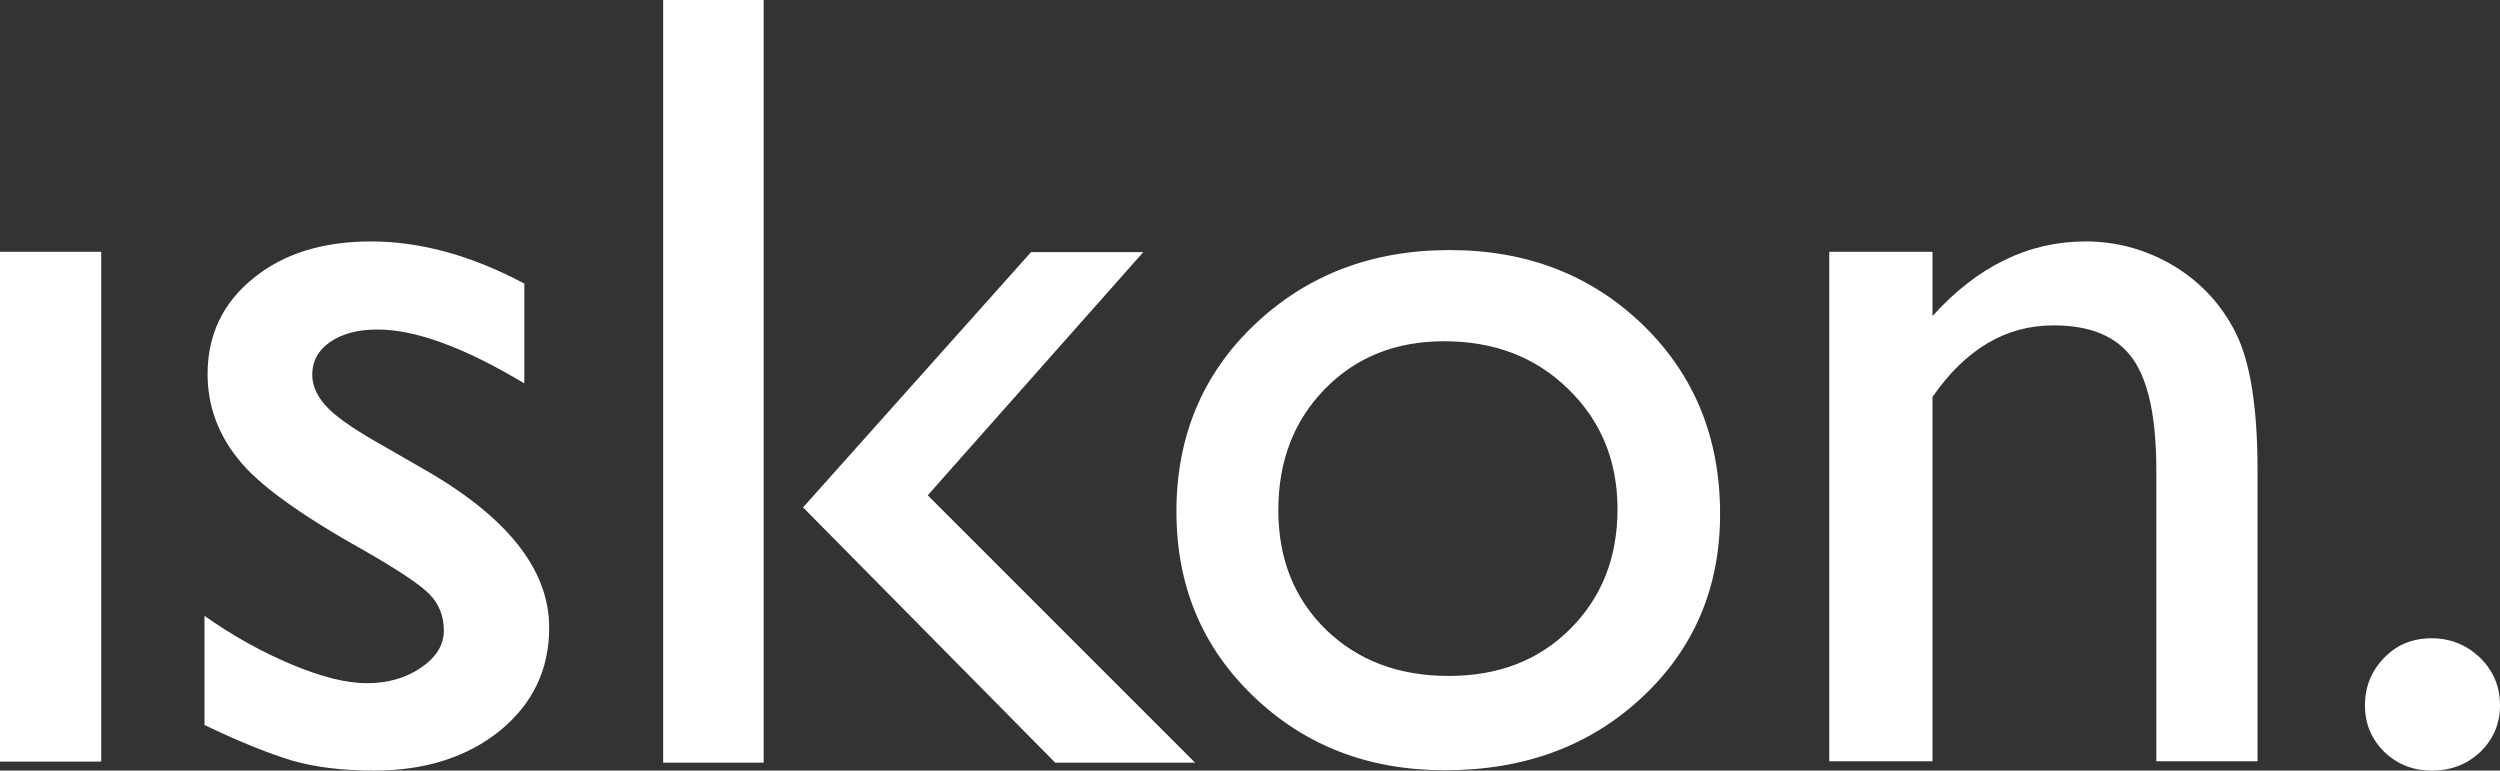 <?xml version="1.0" encoding="utf-8"?>
<!-- Generator: Adobe Illustrator 24.3.0, SVG Export Plug-In . SVG Version: 6.00 Build 0)  -->
<svg version="1.1" id="Layer_1" xmlns="http://www.w3.org/2000/svg" xmlns:xlink="http://www.w3.org/1999/xlink" x="0px" y="0px"
	 viewBox="0 0 723.8 223.1" style="enable-background:new 0 0 723.8 223.1;" xml:space="preserve">
<rect x="0" y="0" width="723.8" height="223.1" fill="#333333" stroke="none"/>
<style type="text/css">
	.st0{fill-rule:evenodd;clip-rule:evenodd;fill:#FFFFFF;}
</style>
<path class="st0" d="M192,220.8h29.1V0H192V220.8z M0,220.5h29.3V72.9H0V220.5z M122.1,135.5l-10.4-6c-7.9-4.4-13.5-8.1-16.6-11.2
	c-3.1-3.1-4.7-6.4-4.7-9.8c0-3.9,1.7-7.1,5.2-9.5c3.5-2.4,8-3.6,13.7-3.6c11,0,25.2,5.2,42.5,15.6V82.1c-15.2-8.1-30-12.2-44.4-12.2
	c-13.9,0-25.3,3.5-34.1,10.7c-8.8,7.1-13.2,16.4-13.2,27.7c0,8.8,2.8,17,8.7,24.4c5.8,7.5,18.2,16.4,37,26.9
	c9.4,5.4,15.6,9.5,18.4,12.3c2.9,2.9,4.3,6.4,4.3,10.7c0,4.1-2.2,7.7-6.6,10.7c-4.4,3-9.6,4.5-15.7,4.5c-5.9,0-13.1-1.8-21.7-5.4
	c-8.6-3.6-17.1-8.3-25.3-14.1v31.6c10.4,5,19,8.4,25.7,10.4c6.8,1.9,14.6,2.8,23.4,2.8c14.8,0,27-3.9,36.5-11.6
	c9.5-7.8,14.2-17.7,14.2-29.8C159,164.8,146.7,149.4,122.1,135.5z M419.7,72.4c-22.7,0-41.5,7.3-56.6,21.7
	c-15,14.3-22.5,32.4-22.5,54c0,21.4,7.4,39.2,22.3,53.5c14.9,14.3,33.3,21.4,55.5,21.4c22.9,0,41.9-7,57-21.1
	c15.1-14.1,22.6-31.8,22.6-53.1c0-22-7.4-40.2-22.3-54.7C460.8,79.7,442.2,72.4,419.7,72.4z M454.6,182.1
	c-9.1,9.1-20.8,13.6-35.2,13.6c-14.5,0-26.3-4.5-35.5-13.4c-9.2-9-13.8-20.5-13.8-34.6c0-14.2,4.5-25.9,13.5-35.1
	s20.5-13.8,34.5-13.8c14.4,0,26.4,4.5,35.9,13.8c9.5,9.2,14.3,20.8,14.3,34.8C468.3,161.5,463.7,173,454.6,182.1z M629.4,77
	c-7.9-4.7-16.4-7.1-25.6-7.1c-16.5,0-31.3,7.2-44.3,21.6V72.9h-29.9v147.5h29.9V114.9c9.6-13.8,21.2-20.7,35-20.7
	c10.8,0,18.4,3.2,23,9.7s6.8,17.3,6.8,32.4v84.1h29.3V136c0-18-2.1-31.1-6.2-39.4C643.3,88.3,637.3,81.8,629.4,77z M718,190.4
	c-3.9-3.7-8.5-5.6-14-5.6s-10,1.8-13.7,5.6c-3.7,3.8-5.6,8.4-5.6,13.8c0,5.4,1.9,9.8,5.6,13.5c3.8,3.6,8.3,5.4,13.8,5.4
	s10.2-1.8,14-5.4c3.8-3.7,5.7-8.2,5.7-13.5C723.8,198.7,721.8,194.1,718,190.4z M331,73h-32.5l-66,73.9l73,73.9H346l-77.4-77.4
	L331,73z"/>
</svg>
